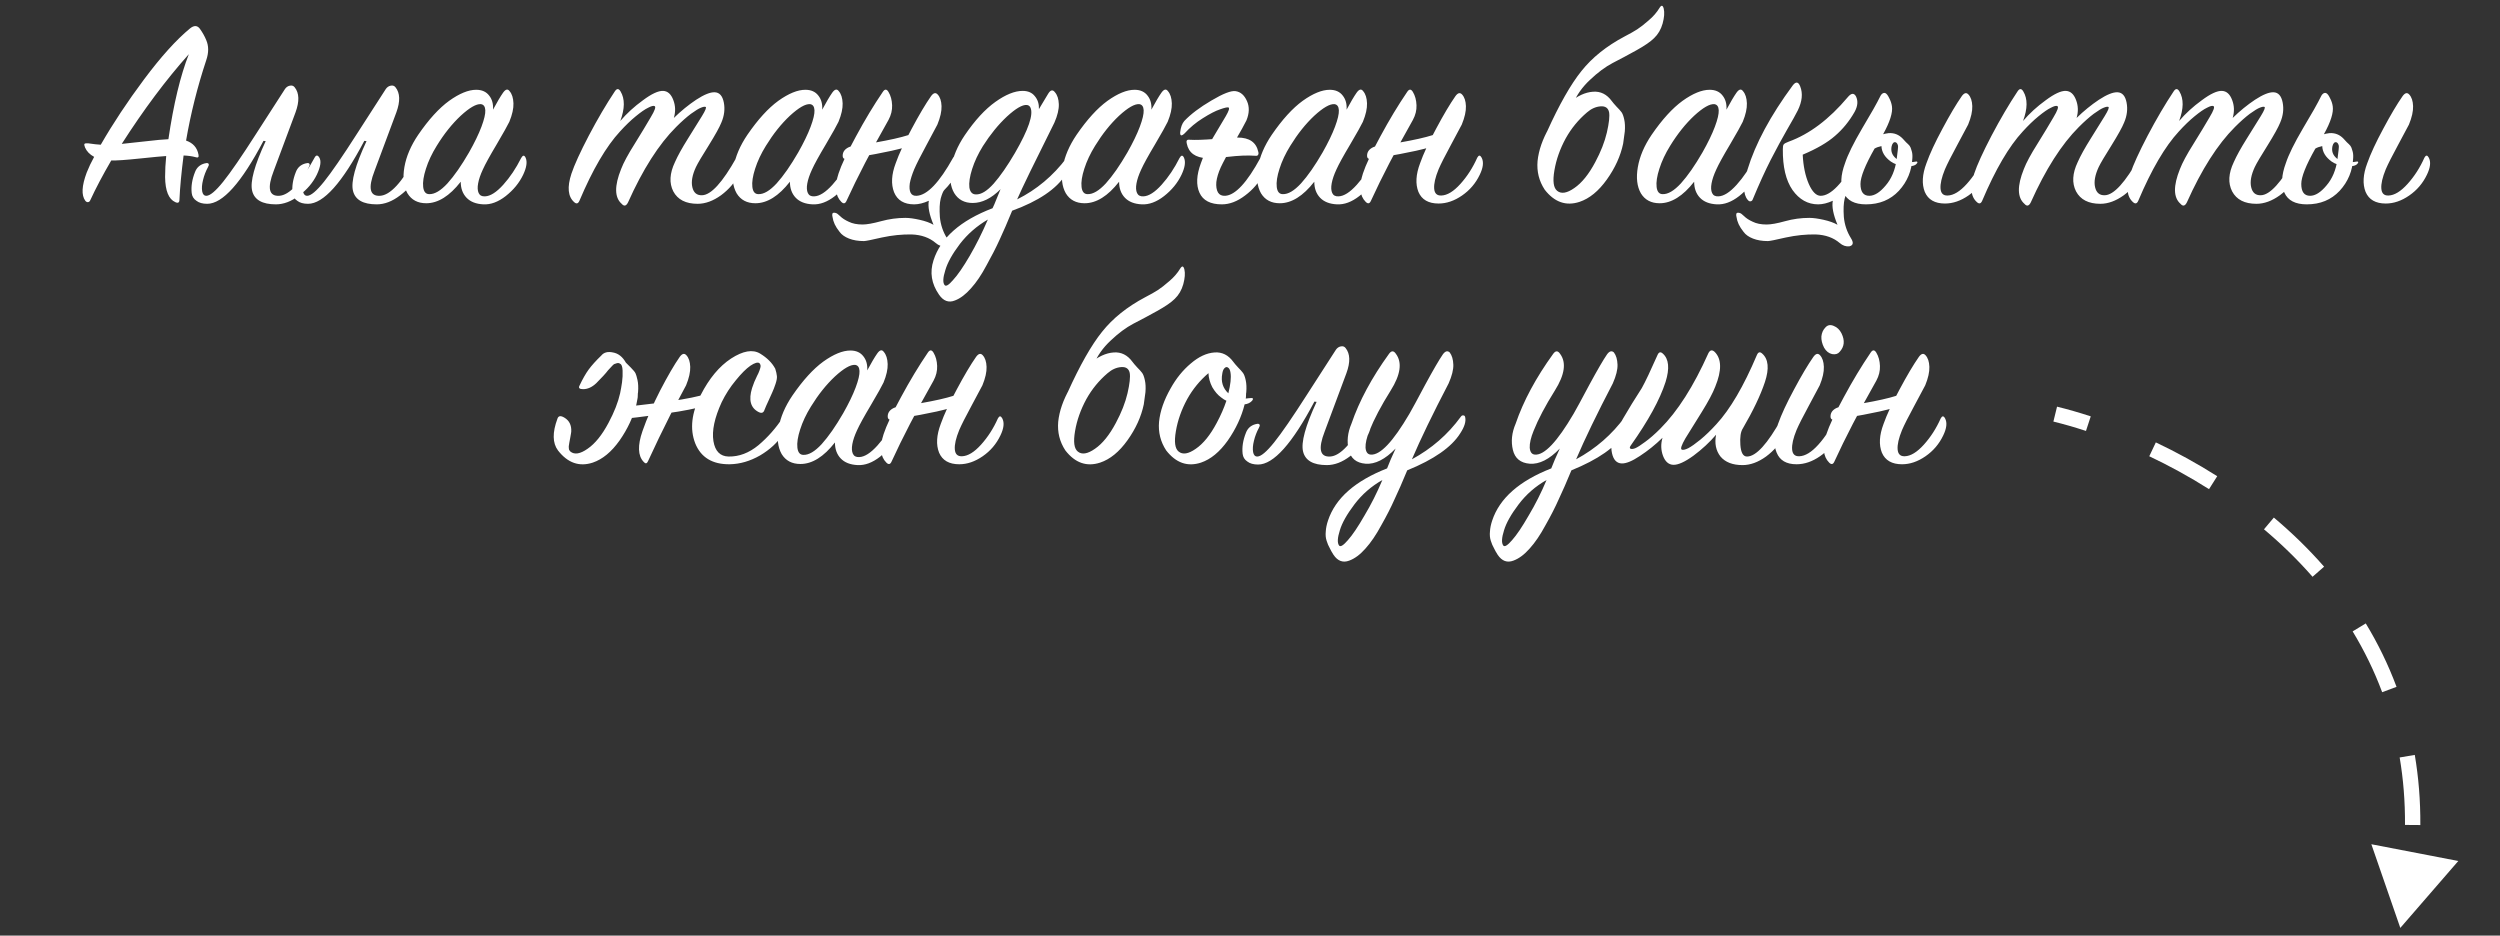 <?xml version="1.0" encoding="UTF-8"?> <svg xmlns="http://www.w3.org/2000/svg" width="163" height="61" viewBox="0 0 163 61" fill="none"><rect x="0" y="0" width="163" height="61" fill="#333333" stroke="none"/> <path d="M10.836 10.174C10.596 10.186 10.02 10.24 9.108 10.336C8.196 10.432 7.578 10.474 7.254 10.462C6.702 11.41 6.246 12.274 5.886 13.054C5.85 13.138 5.796 13.18 5.724 13.18C5.664 13.18 5.61 13.15 5.562 13.09C5.298 12.73 5.328 12.118 5.652 11.254C5.784 10.918 5.946 10.576 6.138 10.228C5.85 10.072 5.652 9.868 5.544 9.616C5.496 9.496 5.484 9.418 5.508 9.382C5.544 9.346 5.628 9.334 5.76 9.346C6.084 9.394 6.354 9.424 6.57 9.436C7.362 8.056 8.304 6.634 9.396 5.17C10.5 3.694 11.496 2.59 12.384 1.858C12.648 1.642 12.864 1.648 13.032 1.876C13.212 2.128 13.35 2.374 13.446 2.614C13.614 2.998 13.614 3.436 13.446 3.928C12.87 5.668 12.432 7.414 12.132 9.166C12.588 9.322 12.858 9.628 12.942 10.084C12.978 10.252 12.912 10.306 12.744 10.246C12.528 10.186 12.27 10.15 11.97 10.138C11.826 11.254 11.736 12.214 11.7 13.018C11.7 13.21 11.61 13.264 11.43 13.18C10.998 12.988 10.776 12.442 10.764 11.542C10.764 11.11 10.788 10.654 10.836 10.174ZM7.938 9.382C8.214 9.358 8.712 9.304 9.432 9.22C10.152 9.136 10.668 9.088 10.98 9.076C11.316 6.784 11.76 4.936 12.312 3.532C10.824 5.2 9.366 7.15 7.938 9.382ZM18.205 12.766C18.865 12.73 19.633 11.902 20.509 10.282C20.605 10.102 20.707 10.096 20.815 10.264C20.959 10.492 20.905 10.87 20.653 11.398C20.401 11.914 20.017 12.364 19.501 12.748C18.997 13.132 18.493 13.324 17.989 13.324C17.101 13.324 16.585 13.03 16.441 12.442C16.297 11.854 16.591 10.774 17.323 9.202L17.179 9.184C15.739 11.92 14.515 13.288 13.507 13.288C13.207 13.288 12.973 13.222 12.805 13.09C12.625 12.97 12.523 12.802 12.499 12.586C12.475 12.37 12.481 12.148 12.517 11.92C12.553 11.692 12.619 11.458 12.715 11.218C12.823 10.93 13.027 10.744 13.327 10.66C13.531 10.6 13.627 10.636 13.615 10.768C13.603 10.804 13.585 10.846 13.561 10.894C13.417 11.158 13.309 11.44 13.237 11.74C13.165 12.028 13.147 12.274 13.183 12.478C13.219 12.67 13.309 12.766 13.453 12.766C13.693 12.766 14.059 12.46 14.551 11.848C15.043 11.236 15.757 10.198 16.693 8.734L18.583 5.8C18.667 5.68 18.775 5.608 18.907 5.584C19.039 5.56 19.141 5.596 19.213 5.692C19.513 6.064 19.531 6.61 19.267 7.33L17.845 11.146C17.413 12.262 17.533 12.802 18.205 12.766ZM24.779 12.766C25.439 12.73 26.207 11.902 27.083 10.282C27.179 10.102 27.281 10.096 27.389 10.264C27.533 10.492 27.479 10.87 27.227 11.398C26.975 11.914 26.591 12.364 26.075 12.748C25.571 13.132 25.067 13.324 24.563 13.324C23.675 13.324 23.159 13.03 23.015 12.442C22.871 11.854 23.165 10.774 23.897 9.202L23.753 9.184C22.313 11.92 21.089 13.288 20.081 13.288C19.781 13.288 19.547 13.222 19.379 13.09C19.199 12.97 19.097 12.802 19.073 12.586C19.049 12.37 19.055 12.148 19.091 11.92C19.127 11.692 19.193 11.458 19.289 11.218C19.397 10.93 19.601 10.744 19.901 10.66C20.105 10.6 20.201 10.636 20.189 10.768C20.177 10.804 20.159 10.846 20.135 10.894C19.991 11.158 19.883 11.44 19.811 11.74C19.739 12.028 19.721 12.274 19.757 12.478C19.793 12.67 19.883 12.766 20.027 12.766C20.267 12.766 20.633 12.46 21.125 11.848C21.617 11.236 22.331 10.198 23.267 8.734L25.157 5.8C25.241 5.68 25.349 5.608 25.481 5.584C25.613 5.56 25.715 5.596 25.787 5.692C26.087 6.064 26.105 6.61 25.841 7.33L24.419 11.146C23.987 12.262 24.107 12.802 24.779 12.766ZM32.145 7.15C32.41 6.658 32.626 6.292 32.794 6.052C32.962 5.812 33.105 5.776 33.225 5.944C33.382 6.124 33.465 6.388 33.477 6.736C33.489 7.072 33.4 7.474 33.208 7.942C33.099 8.17 32.824 8.662 32.38 9.418C31.936 10.162 31.636 10.708 31.48 11.056C31.323 11.392 31.221 11.692 31.174 11.956C31.125 12.22 31.137 12.43 31.209 12.586C31.282 12.742 31.419 12.814 31.623 12.802C31.971 12.79 32.367 12.538 32.812 12.046C33.255 11.554 33.645 10.972 33.981 10.3C34.09 10.108 34.185 10.102 34.27 10.282C34.389 10.546 34.336 10.918 34.108 11.398C33.855 11.926 33.477 12.388 32.974 12.784C32.481 13.168 31.995 13.348 31.515 13.324C31.035 13.3 30.669 13.156 30.418 12.892C30.166 12.628 30.04 12.28 30.04 11.848C29.308 12.784 28.558 13.252 27.79 13.252C27.238 13.252 26.829 13.036 26.566 12.604C26.314 12.16 26.247 11.59 26.367 10.894C26.488 10.198 26.788 9.496 27.267 8.788C27.951 7.792 28.623 7.054 29.284 6.574C29.956 6.094 30.544 5.854 31.047 5.854C31.419 5.854 31.701 5.98 31.893 6.232C32.086 6.472 32.169 6.778 32.145 7.15ZM30.579 9.94C30.939 9.304 31.209 8.746 31.39 8.266C31.57 7.786 31.654 7.426 31.642 7.186C31.63 6.946 31.534 6.814 31.354 6.79C31.053 6.766 30.616 7.018 30.04 7.546C29.476 8.074 28.953 8.728 28.474 9.508C28.162 10.012 27.927 10.51 27.771 11.002C27.616 11.482 27.555 11.878 27.591 12.19C27.628 12.502 27.759 12.658 27.988 12.658C28.335 12.67 28.732 12.436 29.175 11.956C29.619 11.464 30.087 10.792 30.579 9.94ZM40.443 7.888C40.863 7.396 41.355 6.946 41.919 6.538C42.483 6.118 42.921 5.914 43.233 5.926C43.533 5.938 43.755 6.136 43.899 6.52C44.043 6.892 44.055 7.282 43.935 7.69C44.403 7.234 44.889 6.838 45.393 6.502C45.909 6.166 46.311 6.004 46.599 6.016C46.911 6.028 47.109 6.25 47.193 6.682C47.277 7.114 47.223 7.552 47.031 7.996C46.911 8.296 46.635 8.794 46.203 9.49C45.771 10.174 45.495 10.642 45.375 10.894C45.135 11.41 45.057 11.848 45.141 12.208C45.225 12.568 45.435 12.742 45.771 12.73C46.359 12.718 47.109 11.896 48.021 10.264C48.129 10.084 48.237 10.072 48.345 10.228C48.393 10.276 48.399 10.432 48.363 10.696C48.339 10.948 48.279 11.17 48.183 11.362C47.919 11.89 47.529 12.346 47.013 12.73C46.497 13.102 45.987 13.288 45.483 13.288C44.715 13.288 44.187 13.018 43.899 12.478C43.623 11.938 43.659 11.302 44.007 10.57C44.187 10.162 44.469 9.652 44.853 9.04C45.237 8.428 45.543 7.936 45.771 7.564C45.999 7.192 46.077 6.994 46.005 6.97C45.945 6.946 45.843 6.964 45.699 7.024C45.567 7.072 45.351 7.204 45.051 7.42C44.763 7.636 44.439 7.924 44.079 8.284C42.951 9.412 41.907 11.05 40.947 13.198C40.827 13.438 40.689 13.468 40.533 13.288C40.065 12.88 40.053 12.124 40.497 11.02C40.653 10.612 40.947 10.066 41.379 9.382C41.811 8.686 42.159 8.11 42.423 7.654C42.699 7.198 42.783 6.952 42.675 6.916C42.603 6.88 42.465 6.916 42.261 7.024C42.057 7.12 41.787 7.306 41.451 7.582C41.127 7.846 40.785 8.176 40.425 8.572C39.525 9.544 38.643 11.05 37.779 13.09C37.695 13.282 37.581 13.312 37.437 13.18C37.029 12.82 36.969 12.202 37.257 11.326C37.449 10.75 37.827 9.922 38.391 8.842C38.967 7.75 39.531 6.79 40.083 5.962C40.215 5.758 40.341 5.758 40.461 5.962C40.749 6.442 40.743 7.084 40.443 7.888ZM53.608 7.15C53.872 6.658 54.088 6.292 54.256 6.052C54.424 5.812 54.568 5.776 54.688 5.944C54.844 6.124 54.928 6.388 54.94 6.736C54.952 7.072 54.862 7.474 54.67 7.942C54.562 8.17 54.286 8.662 53.842 9.418C53.398 10.162 53.098 10.708 52.942 11.056C52.786 11.392 52.684 11.692 52.636 11.956C52.588 12.22 52.6 12.43 52.672 12.586C52.744 12.742 52.882 12.814 53.086 12.802C53.434 12.79 53.83 12.538 54.274 12.046C54.718 11.554 55.108 10.972 55.444 10.3C55.552 10.108 55.648 10.102 55.732 10.282C55.852 10.546 55.798 10.918 55.57 11.398C55.318 11.926 54.94 12.388 54.436 12.784C53.944 13.168 53.458 13.348 52.978 13.324C52.498 13.3 52.132 13.156 51.88 12.892C51.628 12.628 51.502 12.28 51.502 11.848C50.77 12.784 50.02 13.252 49.252 13.252C48.7 13.252 48.292 13.036 48.028 12.604C47.776 12.16 47.71 11.59 47.83 10.894C47.95 10.198 48.25 9.496 48.73 8.788C49.414 7.792 50.086 7.054 50.746 6.574C51.418 6.094 52.006 5.854 52.51 5.854C52.882 5.854 53.164 5.98 53.356 6.232C53.548 6.472 53.632 6.778 53.608 7.15ZM52.042 9.94C52.402 9.304 52.672 8.746 52.852 8.266C53.032 7.786 53.116 7.426 53.104 7.186C53.092 6.946 52.996 6.814 52.816 6.79C52.516 6.766 52.078 7.018 51.502 7.546C50.938 8.074 50.416 8.728 49.936 9.508C49.624 10.012 49.39 10.51 49.234 11.002C49.078 11.482 49.018 11.878 49.054 12.19C49.09 12.502 49.222 12.658 49.45 12.658C49.798 12.67 50.194 12.436 50.638 11.956C51.082 11.464 51.55 10.792 52.042 9.94ZM57.932 7.816C56.804 9.808 55.892 11.566 55.196 13.09C55.112 13.282 54.998 13.306 54.854 13.162C54.458 12.766 54.398 12.148 54.674 11.308C54.854 10.756 55.232 9.952 55.808 8.896C56.384 7.828 56.966 6.862 57.554 5.998C57.686 5.794 57.812 5.794 57.932 5.998C58.076 6.238 58.154 6.526 58.166 6.862C58.178 7.186 58.1 7.504 57.932 7.816ZM59.804 8.572L59.66 9.382C59.384 9.514 58.874 9.664 58.13 9.832C57.398 9.988 56.738 10.114 56.15 10.21L55.25 10.354C55.034 10.402 54.932 10.324 54.944 10.12C54.956 9.892 55.088 9.718 55.34 9.598C55.388 9.574 55.436 9.556 55.484 9.544C57.812 9.208 59.252 8.884 59.804 8.572ZM59.768 12.766C60.452 12.73 61.244 11.902 62.144 10.282C62.192 10.198 62.246 10.156 62.306 10.156C62.378 10.144 62.432 10.18 62.468 10.264C62.6 10.528 62.546 10.906 62.306 11.398C62.138 11.734 61.892 12.064 61.568 12.388C61.496 12.46 61.418 12.646 61.334 12.946C61.262 13.246 61.244 13.648 61.28 14.152C61.328 14.656 61.484 15.118 61.748 15.538C61.928 15.826 61.892 16 61.64 16.06C61.412 16.084 61.202 16.012 61.01 15.844C60.602 15.496 60.08 15.31 59.444 15.286C58.82 15.274 58.172 15.34 57.5 15.484C56.828 15.64 56.438 15.718 56.33 15.718C55.958 15.718 55.634 15.664 55.358 15.556C55.082 15.448 54.878 15.304 54.746 15.124C54.602 14.944 54.494 14.776 54.422 14.62C54.35 14.464 54.302 14.302 54.278 14.134C54.254 14.05 54.254 13.978 54.278 13.918C54.302 13.87 54.368 13.858 54.476 13.882C54.548 13.894 54.65 13.966 54.782 14.098C54.914 14.23 55.1 14.35 55.34 14.458C55.58 14.578 55.88 14.638 56.24 14.638C56.516 14.638 56.918 14.566 57.446 14.422C57.974 14.278 58.502 14.206 59.03 14.206C59.282 14.206 59.594 14.248 59.966 14.332C60.338 14.416 60.638 14.524 60.866 14.656C60.59 13.996 60.488 13.474 60.56 13.09C60.212 13.246 59.894 13.324 59.606 13.324C58.946 13.324 58.508 13.06 58.292 12.532C58.088 12.004 58.124 11.374 58.4 10.642C58.616 10.03 58.964 9.28 59.444 8.392C59.924 7.492 60.344 6.784 60.704 6.268C60.86 6.052 61.004 6.016 61.136 6.16C61.292 6.328 61.376 6.58 61.388 6.916C61.4 7.252 61.31 7.654 61.118 8.122C61.022 8.314 60.782 8.764 60.398 9.472C60.014 10.18 59.75 10.702 59.606 11.038C59.462 11.386 59.366 11.692 59.318 11.956C59.282 12.22 59.3 12.424 59.372 12.568C59.444 12.712 59.576 12.778 59.768 12.766ZM69.485 11.38C68.873 12.328 67.709 13.114 65.993 13.738C65.693 14.47 65.423 15.094 65.183 15.61C64.943 16.138 64.655 16.702 64.319 17.302C63.995 17.914 63.659 18.412 63.311 18.796C62.963 19.192 62.615 19.456 62.267 19.588C61.859 19.756 61.511 19.63 61.223 19.21C60.731 18.502 60.611 17.758 60.863 16.978C61.331 15.514 62.615 14.38 64.715 13.576C64.787 13.432 64.877 13.222 64.985 12.946C65.105 12.658 65.189 12.454 65.237 12.334C64.637 12.934 64.031 13.234 63.419 13.234C62.879 13.234 62.477 13.018 62.213 12.586C61.961 12.154 61.895 11.596 62.015 10.912C62.135 10.216 62.429 9.52 62.897 8.824C63.557 7.852 64.223 7.126 64.895 6.646C65.567 6.166 66.161 5.926 66.677 5.926C67.025 5.926 67.289 6.04 67.469 6.268C67.661 6.496 67.751 6.778 67.739 7.114L68.333 6.124C68.489 5.86 68.639 5.824 68.783 6.016C68.939 6.196 69.023 6.454 69.035 6.79C69.047 7.126 68.951 7.528 68.747 7.996C67.439 10.612 66.629 12.28 66.317 13C67.589 12.364 68.663 11.464 69.539 10.3C69.575 10.252 69.611 10.222 69.647 10.21C69.695 10.186 69.737 10.186 69.773 10.21C69.809 10.234 69.833 10.276 69.845 10.336C69.893 10.564 69.773 10.912 69.485 11.38ZM66.173 9.976C67.061 8.44 67.397 7.45 67.181 7.006C67.133 6.91 67.055 6.856 66.947 6.844C66.659 6.82 66.227 7.072 65.651 7.6C65.087 8.128 64.565 8.77 64.085 9.526C63.773 10.03 63.539 10.528 63.383 11.02C63.227 11.512 63.167 11.914 63.203 12.226C63.251 12.526 63.395 12.676 63.635 12.676C63.971 12.688 64.355 12.454 64.787 11.974C65.219 11.482 65.681 10.816 66.173 9.976ZM64.409 14.314C63.689 14.734 63.083 15.262 62.591 15.898C62.099 16.546 61.781 17.116 61.637 17.608C61.481 18.1 61.463 18.424 61.583 18.58C61.667 18.7 61.853 18.592 62.141 18.256C62.441 17.932 62.801 17.41 63.221 16.69C63.641 15.97 64.037 15.178 64.409 14.314ZM75.071 7.15C75.335 6.658 75.551 6.292 75.719 6.052C75.887 5.812 76.031 5.776 76.151 5.944C76.307 6.124 76.391 6.388 76.403 6.736C76.415 7.072 76.325 7.474 76.133 7.942C76.025 8.17 75.749 8.662 75.305 9.418C74.861 10.162 74.561 10.708 74.405 11.056C74.249 11.392 74.147 11.692 74.099 11.956C74.051 12.22 74.063 12.43 74.135 12.586C74.207 12.742 74.345 12.814 74.549 12.802C74.897 12.79 75.293 12.538 75.737 12.046C76.181 11.554 76.571 10.972 76.907 10.3C77.015 10.108 77.111 10.102 77.195 10.282C77.315 10.546 77.261 10.918 77.033 11.398C76.781 11.926 76.403 12.388 75.899 12.784C75.407 13.168 74.921 13.348 74.441 13.324C73.961 13.3 73.595 13.156 73.343 12.892C73.091 12.628 72.965 12.28 72.965 11.848C72.233 12.784 71.483 13.252 70.715 13.252C70.163 13.252 69.755 13.036 69.491 12.604C69.239 12.16 69.173 11.59 69.293 10.894C69.413 10.198 69.713 9.496 70.193 8.788C70.877 7.792 71.549 7.054 72.209 6.574C72.881 6.094 73.469 5.854 73.973 5.854C74.345 5.854 74.627 5.98 74.819 6.232C75.011 6.472 75.095 6.778 75.071 7.15ZM73.505 9.94C73.865 9.304 74.135 8.746 74.315 8.266C74.495 7.786 74.579 7.426 74.567 7.186C74.555 6.946 74.459 6.814 74.279 6.79C73.979 6.766 73.541 7.018 72.965 7.546C72.401 8.074 71.879 8.728 71.399 9.508C71.087 10.012 70.853 10.51 70.697 11.002C70.541 11.482 70.481 11.878 70.517 12.19C70.553 12.502 70.685 12.658 70.913 12.658C71.261 12.67 71.657 12.436 72.101 11.956C72.545 11.464 73.013 10.792 73.505 9.94ZM78.693 10.318C77.937 10.282 77.499 9.964 77.379 9.364C77.355 9.28 77.355 9.214 77.379 9.166C77.403 9.118 77.463 9.1 77.559 9.112C77.919 9.136 78.477 9.118 79.233 9.058C80.001 8.998 80.487 8.968 80.691 8.968C81.459 8.968 81.909 9.28 82.041 9.904C82.065 9.988 82.059 10.054 82.023 10.102C81.999 10.15 81.939 10.168 81.843 10.156C81.351 10.12 80.751 10.144 80.043 10.228C79.347 10.3 78.897 10.33 78.693 10.318ZM77.217 7.888C77.637 7.444 78.225 7 78.981 6.556C79.749 6.1 80.277 5.896 80.565 5.944C80.889 5.992 81.135 6.208 81.303 6.592C81.471 6.964 81.459 7.384 81.267 7.852C81.159 8.08 80.889 8.566 80.457 9.31C80.037 10.042 79.749 10.576 79.593 10.912C79.437 11.26 79.341 11.578 79.305 11.866C79.281 12.154 79.317 12.382 79.413 12.55C79.509 12.706 79.665 12.778 79.881 12.766C80.541 12.73 81.309 11.902 82.185 10.282C82.281 10.102 82.383 10.096 82.491 10.264C82.635 10.492 82.581 10.87 82.329 11.398C82.077 11.914 81.693 12.364 81.177 12.748C80.673 13.132 80.169 13.324 79.665 13.324C78.921 13.324 78.435 13.072 78.207 12.568C77.979 12.064 78.009 11.422 78.297 10.642C78.465 10.15 78.723 9.604 79.071 9.004C79.431 8.392 79.713 7.918 79.917 7.582C80.121 7.234 80.181 7.042 80.097 7.006C80.025 6.982 79.839 7.024 79.539 7.132C79.251 7.228 78.879 7.42 78.423 7.708C77.979 7.984 77.583 8.314 77.235 8.698C77.031 8.89 76.935 8.866 76.947 8.626C76.983 8.302 77.073 8.056 77.217 7.888ZM87.798 7.15C88.062 6.658 88.278 6.292 88.446 6.052C88.614 5.812 88.758 5.776 88.878 5.944C89.034 6.124 89.118 6.388 89.13 6.736C89.142 7.072 89.052 7.474 88.86 7.942C88.752 8.17 88.476 8.662 88.032 9.418C87.588 10.162 87.288 10.708 87.132 11.056C86.976 11.392 86.874 11.692 86.826 11.956C86.778 12.22 86.79 12.43 86.862 12.586C86.934 12.742 87.072 12.814 87.276 12.802C87.624 12.79 88.02 12.538 88.464 12.046C88.908 11.554 89.298 10.972 89.634 10.3C89.742 10.108 89.838 10.102 89.922 10.282C90.042 10.546 89.988 10.918 89.76 11.398C89.508 11.926 89.13 12.388 88.626 12.784C88.134 13.168 87.648 13.348 87.168 13.324C86.688 13.3 86.322 13.156 86.07 12.892C85.818 12.628 85.692 12.28 85.692 11.848C84.96 12.784 84.21 13.252 83.442 13.252C82.89 13.252 82.482 13.036 82.218 12.604C81.966 12.16 81.9 11.59 82.02 10.894C82.14 10.198 82.44 9.496 82.92 8.788C83.604 7.792 84.276 7.054 84.936 6.574C85.608 6.094 86.196 5.854 86.7 5.854C87.072 5.854 87.354 5.98 87.546 6.232C87.738 6.472 87.822 6.778 87.798 7.15ZM86.232 9.94C86.592 9.304 86.862 8.746 87.042 8.266C87.222 7.786 87.306 7.426 87.294 7.186C87.282 6.946 87.186 6.814 87.006 6.79C86.706 6.766 86.268 7.018 85.692 7.546C85.128 8.074 84.606 8.728 84.126 9.508C83.814 10.012 83.58 10.51 83.424 11.002C83.268 11.482 83.208 11.878 83.244 12.19C83.28 12.502 83.412 12.658 83.64 12.658C83.988 12.67 84.384 12.436 84.828 11.956C85.272 11.464 85.74 10.792 86.232 9.94ZM92.122 7.816C90.994 9.808 90.082 11.566 89.386 13.09C89.302 13.282 89.188 13.306 89.044 13.162C88.648 12.766 88.588 12.148 88.864 11.308C89.044 10.756 89.422 9.952 89.998 8.896C90.574 7.828 91.156 6.862 91.744 5.998C91.876 5.794 92.002 5.794 92.122 5.998C92.266 6.238 92.344 6.526 92.356 6.862C92.368 7.186 92.29 7.504 92.122 7.816ZM93.994 8.572L93.85 9.382C93.574 9.514 93.064 9.664 92.32 9.832C91.588 9.988 90.928 10.114 90.34 10.21L89.44 10.354C89.224 10.402 89.122 10.324 89.134 10.12C89.146 9.892 89.278 9.718 89.53 9.598C89.578 9.574 89.626 9.556 89.674 9.544C92.002 9.208 93.442 8.884 93.994 8.572ZM93.796 13.27C93.136 13.27 92.698 13.018 92.482 12.514C92.278 11.998 92.314 11.374 92.59 10.642C92.806 10.03 93.154 9.28 93.634 8.392C94.114 7.492 94.534 6.784 94.894 6.268C95.05 6.052 95.194 6.016 95.326 6.16C95.482 6.328 95.566 6.58 95.578 6.916C95.59 7.252 95.5 7.654 95.308 8.122C95.212 8.314 94.972 8.764 94.588 9.472C94.204 10.18 93.94 10.702 93.796 11.038C93.58 11.566 93.484 11.986 93.508 12.298C93.532 12.61 93.688 12.76 93.976 12.748C94.36 12.736 94.774 12.484 95.218 11.992C95.662 11.5 96.028 10.93 96.316 10.282C96.412 10.102 96.508 10.102 96.604 10.282C96.748 10.558 96.706 10.93 96.478 11.398C96.214 11.95 95.83 12.4 95.326 12.748C94.822 13.096 94.312 13.27 93.796 13.27ZM105.829 9.364C105.661 10.168 105.307 10.948 104.767 11.704C104.227 12.46 103.633 12.946 102.985 13.162C102.109 13.45 101.353 13.186 100.717 12.37C100.345 11.806 100.189 11.182 100.249 10.498C100.321 9.802 100.573 9.076 101.005 8.32C101.365 7.672 101.803 7.132 102.319 6.7C102.835 6.256 103.351 6.016 103.867 5.98C104.359 5.944 104.767 6.148 105.091 6.592C105.151 6.676 105.253 6.796 105.397 6.952C105.541 7.096 105.649 7.216 105.721 7.312C105.793 7.408 105.853 7.57 105.901 7.798C105.949 8.014 105.961 8.272 105.937 8.572C105.877 9.028 105.841 9.292 105.829 9.364ZM104.767 8.644C104.911 8.02 104.959 7.576 104.911 7.312C104.851 7.036 104.665 6.91 104.353 6.934C104.041 6.958 103.747 7.09 103.471 7.33C102.907 7.81 102.445 8.374 102.085 9.022C101.713 9.706 101.467 10.402 101.347 11.11C101.227 11.806 101.287 12.25 101.527 12.442C101.791 12.658 102.163 12.598 102.643 12.262C103.135 11.926 103.591 11.362 104.011 10.57C104.371 9.898 104.623 9.256 104.767 8.644ZM102.553 6.79C102.469 6.982 101.983 7.516 101.095 8.392C100.927 8.548 100.849 8.614 100.861 8.59C101.665 6.814 102.415 5.494 103.111 4.63C103.807 3.754 104.743 3.004 105.919 2.38C106.267 2.2 106.543 2.044 106.747 1.912C106.951 1.78 107.197 1.588 107.485 1.336C107.785 1.084 108.025 0.808 108.205 0.508C108.325 0.316 108.415 0.334 108.475 0.562C108.535 0.814 108.511 1.138 108.403 1.534C108.295 1.918 108.109 2.236 107.845 2.488C107.617 2.716 107.233 2.98 106.693 3.28C106.153 3.58 105.637 3.856 105.145 4.108C104.665 4.36 104.173 4.726 103.669 5.206C103.165 5.674 102.793 6.202 102.553 6.79ZM112.565 7.15C112.829 6.658 113.045 6.292 113.213 6.052C113.381 5.812 113.525 5.776 113.645 5.944C113.801 6.124 113.885 6.388 113.897 6.736C113.909 7.072 113.819 7.474 113.627 7.942C113.519 8.17 113.243 8.662 112.799 9.418C112.355 10.162 112.055 10.708 111.899 11.056C111.743 11.392 111.641 11.692 111.593 11.956C111.545 12.22 111.557 12.43 111.629 12.586C111.701 12.742 111.839 12.814 112.043 12.802C112.391 12.79 112.787 12.538 113.231 12.046C113.675 11.554 114.065 10.972 114.401 10.3C114.509 10.108 114.605 10.102 114.689 10.282C114.809 10.546 114.755 10.918 114.527 11.398C114.275 11.926 113.897 12.388 113.393 12.784C112.901 13.168 112.415 13.348 111.935 13.324C111.455 13.3 111.089 13.156 110.837 12.892C110.585 12.628 110.459 12.28 110.459 11.848C109.727 12.784 108.977 13.252 108.209 13.252C107.657 13.252 107.249 13.036 106.985 12.604C106.733 12.16 106.667 11.59 106.787 10.894C106.907 10.198 107.207 9.496 107.687 8.788C108.371 7.792 109.043 7.054 109.703 6.574C110.375 6.094 110.963 5.854 111.467 5.854C111.839 5.854 112.121 5.98 112.313 6.232C112.505 6.472 112.589 6.778 112.565 7.15ZM110.999 9.94C111.359 9.304 111.629 8.746 111.809 8.266C111.989 7.786 112.073 7.426 112.061 7.186C112.049 6.946 111.953 6.814 111.773 6.79C111.473 6.766 111.035 7.018 110.459 7.546C109.895 8.074 109.373 8.728 108.893 9.508C108.581 10.012 108.347 10.51 108.191 11.002C108.035 11.482 107.975 11.878 108.011 12.19C108.047 12.502 108.179 12.658 108.407 12.658C108.755 12.67 109.151 12.436 109.595 11.956C110.039 11.464 110.507 10.792 110.999 9.94ZM118.707 12.766C119.367 12.766 120.159 11.938 121.083 10.282C121.131 10.198 121.185 10.156 121.245 10.156C121.317 10.144 121.371 10.18 121.407 10.264C121.539 10.528 121.485 10.906 121.245 11.398C121.077 11.734 120.831 12.064 120.507 12.388C120.435 12.46 120.357 12.646 120.273 12.946C120.201 13.246 120.183 13.648 120.219 14.152C120.267 14.656 120.423 15.118 120.687 15.538C120.867 15.826 120.831 16 120.579 16.06C120.351 16.084 120.141 16.012 119.949 15.844C119.541 15.496 119.019 15.31 118.383 15.286C117.759 15.274 117.111 15.34 116.439 15.484C115.767 15.64 115.377 15.718 115.269 15.718C114.897 15.718 114.573 15.664 114.297 15.556C114.021 15.448 113.817 15.304 113.685 15.124C113.541 14.944 113.433 14.776 113.361 14.62C113.289 14.464 113.241 14.302 113.217 14.134C113.193 14.05 113.193 13.978 113.217 13.918C113.241 13.87 113.307 13.858 113.415 13.882C113.487 13.894 113.589 13.966 113.721 14.098C113.853 14.23 114.039 14.35 114.279 14.458C114.519 14.578 114.819 14.638 115.179 14.638C115.467 14.638 115.869 14.566 116.385 14.422C116.901 14.278 117.429 14.206 117.969 14.206C118.221 14.206 118.533 14.248 118.905 14.332C119.277 14.416 119.577 14.524 119.805 14.656C119.529 13.996 119.427 13.474 119.499 13.09C119.151 13.246 118.833 13.324 118.545 13.324C117.873 13.324 117.315 13.012 116.871 12.388C116.439 11.764 116.229 10.876 116.241 9.724C116.241 9.568 116.259 9.466 116.295 9.418C116.343 9.358 116.451 9.298 116.619 9.238C117.975 8.746 119.259 7.78 120.471 6.34C120.699 6.064 120.879 6.046 121.011 6.286C121.155 6.586 121.125 6.922 120.921 7.294C120.573 7.906 120.147 8.428 119.643 8.86C119.151 9.292 118.449 9.7 117.537 10.084C117.573 10.828 117.705 11.464 117.933 11.992C118.161 12.508 118.419 12.766 118.707 12.766ZM117.375 5.638C117.555 6.094 117.501 6.616 117.213 7.204C117.081 7.468 116.847 7.888 116.511 8.464C116.187 9.028 115.833 9.682 115.449 10.426C115.077 11.158 114.687 12.016 114.279 13C114.255 13.072 114.207 13.114 114.135 13.126C114.075 13.138 114.015 13.108 113.955 13.036C113.643 12.676 113.637 12.016 113.937 11.056C114.453 9.364 115.437 7.534 116.889 5.566C117.093 5.302 117.255 5.326 117.375 5.638ZM126.811 13.27C126.151 13.27 125.713 13.018 125.497 12.514C125.293 11.998 125.329 11.374 125.605 10.642C125.821 10.03 126.169 9.28 126.649 8.392C127.129 7.492 127.549 6.784 127.909 6.268C128.065 6.052 128.209 6.016 128.341 6.16C128.497 6.328 128.581 6.58 128.593 6.916C128.605 7.252 128.515 7.654 128.323 8.122C128.227 8.314 127.987 8.764 127.603 9.472C127.219 10.18 126.955 10.702 126.811 11.038C126.595 11.566 126.499 11.986 126.523 12.298C126.547 12.61 126.703 12.76 126.991 12.748C127.375 12.736 127.789 12.484 128.233 11.992C128.677 11.5 129.043 10.93 129.331 10.282C129.427 10.102 129.523 10.102 129.619 10.282C129.763 10.558 129.721 10.93 129.493 11.398C129.229 11.95 128.845 12.4 128.341 12.748C127.837 13.096 127.327 13.27 126.811 13.27ZM124.687 10.3C124.651 11.128 124.357 11.842 123.805 12.442C123.253 13.03 122.539 13.324 121.663 13.324C120.919 13.324 120.433 13.072 120.205 12.568C119.977 12.064 120.007 11.422 120.295 10.642C120.475 10.09 120.847 9.334 121.411 8.374C121.987 7.414 122.383 6.712 122.599 6.268C122.623 6.208 122.665 6.154 122.725 6.106C122.797 6.058 122.863 6.046 122.923 6.07C123.007 6.106 123.091 6.214 123.175 6.394C123.271 6.574 123.331 6.754 123.355 6.934C123.415 7.342 123.223 7.948 122.779 8.752C122.851 8.728 122.971 8.704 123.139 8.68C123.499 8.656 123.805 8.776 124.057 9.04C124.105 9.088 124.177 9.166 124.273 9.274C124.381 9.37 124.459 9.448 124.507 9.508C124.555 9.568 124.597 9.67 124.633 9.814C124.681 9.946 124.699 10.108 124.687 10.3ZM123.625 10.336C123.721 10.432 123.895 10.504 124.147 10.552C124.411 10.588 124.669 10.582 124.921 10.534C124.969 10.522 124.999 10.534 125.011 10.57C125.023 10.606 125.011 10.636 124.975 10.66C124.879 10.804 124.633 10.864 124.237 10.84C123.841 10.804 123.523 10.702 123.283 10.534C122.887 10.246 122.683 9.91 122.671 9.526C122.491 9.562 122.341 9.616 122.221 9.688C121.609 10.768 121.303 11.536 121.303 11.992C121.303 12.508 121.495 12.766 121.879 12.766C122.215 12.766 122.569 12.544 122.941 12.1C123.325 11.656 123.565 11.086 123.661 10.39C123.733 9.862 123.763 9.568 123.751 9.508C123.727 9.4 123.685 9.328 123.625 9.292C123.565 9.256 123.505 9.262 123.445 9.31C123.397 9.358 123.361 9.43 123.337 9.526C123.265 9.85 123.361 10.12 123.625 10.336ZM131.902 7.888C132.322 7.396 132.814 6.946 133.378 6.538C133.942 6.118 134.38 5.914 134.692 5.926C134.992 5.938 135.214 6.136 135.358 6.52C135.502 6.892 135.514 7.282 135.394 7.69C135.862 7.234 136.348 6.838 136.852 6.502C137.368 6.166 137.77 6.004 138.058 6.016C138.37 6.028 138.568 6.25 138.652 6.682C138.736 7.114 138.682 7.552 138.49 7.996C138.37 8.296 138.094 8.794 137.662 9.49C137.23 10.174 136.954 10.642 136.834 10.894C136.594 11.41 136.516 11.848 136.6 12.208C136.684 12.568 136.894 12.742 137.23 12.73C137.818 12.718 138.568 11.896 139.48 10.264C139.588 10.084 139.696 10.072 139.804 10.228C139.852 10.276 139.858 10.432 139.822 10.696C139.798 10.948 139.738 11.17 139.642 11.362C139.378 11.89 138.988 12.346 138.472 12.73C137.956 13.102 137.446 13.288 136.942 13.288C136.174 13.288 135.646 13.018 135.358 12.478C135.082 11.938 135.118 11.302 135.466 10.57C135.646 10.162 135.928 9.652 136.312 9.04C136.696 8.428 137.002 7.936 137.23 7.564C137.458 7.192 137.536 6.994 137.464 6.97C137.404 6.946 137.302 6.964 137.158 7.024C137.026 7.072 136.81 7.204 136.51 7.42C136.222 7.636 135.898 7.924 135.538 8.284C134.41 9.412 133.366 11.05 132.406 13.198C132.286 13.438 132.148 13.468 131.992 13.288C131.524 12.88 131.512 12.124 131.956 11.02C132.112 10.612 132.406 10.066 132.838 9.382C133.27 8.686 133.618 8.11 133.882 7.654C134.158 7.198 134.242 6.952 134.134 6.916C134.062 6.88 133.924 6.916 133.72 7.024C133.516 7.12 133.246 7.306 132.91 7.582C132.586 7.846 132.244 8.176 131.884 8.572C130.984 9.544 130.102 11.05 129.238 13.09C129.154 13.282 129.04 13.312 128.896 13.18C128.488 12.82 128.428 12.202 128.716 11.326C128.908 10.75 129.286 9.922 129.85 8.842C130.426 7.75 130.99 6.79 131.542 5.962C131.674 5.758 131.8 5.758 131.92 5.962C132.208 6.442 132.202 7.084 131.902 7.888ZM142.079 7.888C142.499 7.396 142.991 6.946 143.555 6.538C144.119 6.118 144.557 5.914 144.869 5.926C145.169 5.938 145.391 6.136 145.535 6.52C145.679 6.892 145.691 7.282 145.571 7.69C146.039 7.234 146.525 6.838 147.029 6.502C147.545 6.166 147.947 6.004 148.235 6.016C148.547 6.028 148.745 6.25 148.829 6.682C148.913 7.114 148.859 7.552 148.667 7.996C148.547 8.296 148.271 8.794 147.839 9.49C147.407 10.174 147.131 10.642 147.011 10.894C146.771 11.41 146.693 11.848 146.777 12.208C146.861 12.568 147.071 12.742 147.407 12.73C147.995 12.718 148.745 11.896 149.657 10.264C149.765 10.084 149.873 10.072 149.981 10.228C150.029 10.276 150.035 10.432 149.999 10.696C149.975 10.948 149.915 11.17 149.819 11.362C149.555 11.89 149.165 12.346 148.649 12.73C148.133 13.102 147.623 13.288 147.119 13.288C146.351 13.288 145.823 13.018 145.535 12.478C145.259 11.938 145.295 11.302 145.643 10.57C145.823 10.162 146.105 9.652 146.489 9.04C146.873 8.428 147.179 7.936 147.407 7.564C147.635 7.192 147.713 6.994 147.641 6.97C147.581 6.946 147.479 6.964 147.335 7.024C147.203 7.072 146.987 7.204 146.687 7.42C146.399 7.636 146.075 7.924 145.715 8.284C144.587 9.412 143.543 11.05 142.583 13.198C142.463 13.438 142.325 13.468 142.169 13.288C141.701 12.88 141.689 12.124 142.133 11.02C142.289 10.612 142.583 10.066 143.015 9.382C143.447 8.686 143.795 8.11 144.059 7.654C144.335 7.198 144.419 6.952 144.311 6.916C144.239 6.88 144.101 6.916 143.897 7.024C143.693 7.12 143.423 7.306 143.087 7.582C142.763 7.846 142.421 8.176 142.061 8.572C141.161 9.544 140.279 11.05 139.415 13.09C139.331 13.282 139.217 13.312 139.073 13.18C138.665 12.82 138.605 12.202 138.893 11.326C139.085 10.75 139.463 9.922 140.027 8.842C140.603 7.75 141.167 6.79 141.719 5.962C141.851 5.758 141.977 5.758 142.097 5.962C142.385 6.442 142.379 7.084 142.079 7.888ZM155.551 13.27C154.891 13.27 154.453 13.018 154.237 12.514C154.033 11.998 154.069 11.374 154.345 10.642C154.561 10.03 154.909 9.28 155.389 8.392C155.869 7.492 156.289 6.784 156.649 6.268C156.805 6.052 156.949 6.016 157.081 6.16C157.237 6.328 157.321 6.58 157.333 6.916C157.345 7.252 157.255 7.654 157.063 8.122C156.967 8.314 156.727 8.764 156.343 9.472C155.959 10.18 155.695 10.702 155.551 11.038C155.335 11.566 155.239 11.986 155.263 12.298C155.287 12.61 155.443 12.76 155.731 12.748C156.115 12.736 156.529 12.484 156.973 11.992C157.417 11.5 157.783 10.93 158.071 10.282C158.167 10.102 158.263 10.102 158.359 10.282C158.503 10.558 158.461 10.93 158.233 11.398C157.969 11.95 157.585 12.4 157.081 12.748C156.577 13.096 156.067 13.27 155.551 13.27ZM153.427 10.3C153.391 11.128 153.097 11.842 152.545 12.442C151.993 13.03 151.279 13.324 150.403 13.324C149.659 13.324 149.173 13.072 148.945 12.568C148.717 12.064 148.747 11.422 149.035 10.642C149.215 10.09 149.587 9.334 150.151 8.374C150.727 7.414 151.123 6.712 151.339 6.268C151.363 6.208 151.405 6.154 151.465 6.106C151.537 6.058 151.603 6.046 151.663 6.07C151.747 6.106 151.831 6.214 151.915 6.394C152.011 6.574 152.071 6.754 152.095 6.934C152.155 7.342 151.963 7.948 151.519 8.752C151.591 8.728 151.711 8.704 151.879 8.68C152.239 8.656 152.545 8.776 152.797 9.04C152.845 9.088 152.917 9.166 153.013 9.274C153.121 9.37 153.199 9.448 153.247 9.508C153.295 9.568 153.337 9.67 153.373 9.814C153.421 9.946 153.439 10.108 153.427 10.3ZM152.365 10.336C152.461 10.432 152.635 10.504 152.887 10.552C153.151 10.588 153.409 10.582 153.661 10.534C153.709 10.522 153.739 10.534 153.751 10.57C153.763 10.606 153.751 10.636 153.715 10.66C153.619 10.804 153.373 10.864 152.977 10.84C152.581 10.804 152.263 10.702 152.023 10.534C151.627 10.246 151.423 9.91 151.411 9.526C151.231 9.562 151.081 9.616 150.961 9.688C150.349 10.768 150.043 11.536 150.043 11.992C150.043 12.508 150.235 12.766 150.619 12.766C150.955 12.766 151.309 12.544 151.681 12.1C152.065 11.656 152.305 11.086 152.401 10.39C152.473 9.862 152.503 9.568 152.491 9.508C152.467 9.4 152.425 9.328 152.365 9.292C152.305 9.256 152.245 9.262 152.185 9.31C152.137 9.358 152.101 9.43 152.077 9.526C152.005 9.85 152.101 10.12 152.365 10.336ZM49.557 23.052C50.013 23.328 50.343 23.658 50.547 24.042C50.607 24.234 50.643 24.396 50.655 24.528C50.667 24.648 50.637 24.816 50.565 25.032C50.493 25.248 50.421 25.434 50.349 25.59C50.289 25.734 50.205 25.92 50.097 26.148C49.989 26.376 49.905 26.568 49.845 26.724C49.785 26.916 49.659 26.964 49.467 26.868C48.939 26.604 48.795 26.082 49.035 25.302C49.071 25.194 49.119 25.062 49.179 24.906C49.251 24.75 49.311 24.618 49.359 24.51C49.419 24.402 49.473 24.282 49.521 24.15C49.569 24.018 49.593 23.922 49.593 23.862C49.593 23.802 49.569 23.742 49.521 23.682C49.413 23.598 49.215 23.652 48.927 23.844C48.651 24.036 48.333 24.354 47.973 24.798C47.613 25.23 47.307 25.704 47.055 26.22C46.587 27.24 46.407 28.086 46.515 28.758C46.623 29.418 46.953 29.754 47.505 29.766C48.189 29.778 48.837 29.532 49.449 29.028C50.061 28.512 50.595 27.906 51.051 27.21C51.099 27.138 51.153 27.102 51.213 27.102C51.285 27.102 51.339 27.144 51.375 27.228C51.459 27.468 51.351 27.828 51.051 28.308C50.703 28.848 50.205 29.31 49.557 29.694C48.909 30.066 48.249 30.258 47.577 30.27C46.449 30.282 45.699 29.826 45.327 28.902C44.967 27.966 45.087 26.916 45.687 25.752C46.239 24.672 46.899 23.88 47.667 23.376C48.447 22.872 49.077 22.764 49.557 23.052ZM46.281 25.572L46.137 26.382C45.861 26.514 45.231 26.664 44.247 26.832C43.275 26.988 42.375 27.114 41.547 27.21L40.287 27.354C40.071 27.402 39.969 27.324 39.981 27.12C39.993 26.892 40.125 26.718 40.377 26.598L40.521 26.544C43.809 26.208 45.729 25.884 46.281 25.572ZM44.733 25.122C44.685 25.218 44.349 25.848 43.725 27.012C43.197 28.056 42.705 29.076 42.249 30.072C42.177 30.24 42.081 30.252 41.961 30.108C41.589 29.712 41.565 29.046 41.889 28.11C42.177 27.282 42.561 26.4 43.041 25.464C43.533 24.516 43.959 23.784 44.319 23.268C44.475 23.052 44.619 23.016 44.751 23.16C44.907 23.328 44.991 23.58 45.003 23.916C45.015 24.252 44.925 24.654 44.733 25.122ZM40.431 23.718C40.371 23.67 40.299 23.658 40.215 23.682C40.143 23.706 40.089 23.724 40.053 23.736C40.017 23.748 39.957 23.802 39.873 23.898C39.789 23.982 39.711 24.066 39.639 24.15C39.579 24.234 39.477 24.354 39.333 24.51C39.189 24.666 39.039 24.822 38.883 24.978C38.607 25.242 38.319 25.374 38.019 25.374C37.779 25.374 37.701 25.296 37.785 25.14C37.989 24.708 38.187 24.36 38.379 24.096C38.583 23.82 38.859 23.514 39.207 23.178C39.375 22.974 39.627 22.908 39.963 22.98C40.311 23.04 40.593 23.262 40.809 23.646C40.857 23.694 40.965 23.802 41.133 23.97C41.301 24.138 41.403 24.264 41.439 24.348C41.475 24.42 41.517 24.564 41.565 24.78C41.613 24.996 41.625 25.26 41.601 25.572C41.589 25.62 41.583 25.692 41.583 25.788C41.583 25.872 41.577 25.938 41.565 25.986L41.493 26.364C41.289 27.18 40.923 27.966 40.395 28.722C39.867 29.466 39.285 29.946 38.649 30.162C37.773 30.45 37.017 30.186 36.381 29.37C36.021 28.89 36.009 28.2 36.345 27.3C36.405 27.108 36.555 27.084 36.795 27.228C37.119 27.42 37.269 27.726 37.245 28.146C37.245 28.182 37.239 28.224 37.227 28.272C37.215 28.344 37.197 28.446 37.173 28.578C37.149 28.698 37.131 28.794 37.119 28.866C37.107 28.938 37.095 29.016 37.083 29.1C37.083 29.184 37.089 29.256 37.101 29.316C37.125 29.364 37.155 29.406 37.191 29.442C37.455 29.658 37.827 29.598 38.307 29.262C38.799 28.926 39.255 28.362 39.675 27.57C40.047 26.874 40.299 26.232 40.431 25.644C40.479 25.416 40.521 25.176 40.557 24.924C40.593 24.66 40.605 24.402 40.593 24.15C40.581 23.898 40.527 23.754 40.431 23.718ZM56.544 24.15C56.808 23.658 57.024 23.292 57.192 23.052C57.36 22.812 57.504 22.776 57.624 22.944C57.78 23.124 57.864 23.388 57.876 23.736C57.888 24.072 57.798 24.474 57.606 24.942C57.498 25.17 57.222 25.662 56.778 26.418C56.334 27.162 56.034 27.708 55.878 28.056C55.722 28.392 55.62 28.692 55.572 28.956C55.524 29.22 55.536 29.43 55.608 29.586C55.68 29.742 55.818 29.814 56.022 29.802C56.37 29.79 56.766 29.538 57.21 29.046C57.654 28.554 58.044 27.972 58.38 27.3C58.488 27.108 58.584 27.102 58.668 27.282C58.788 27.546 58.734 27.918 58.506 28.398C58.254 28.926 57.876 29.388 57.372 29.784C56.88 30.168 56.394 30.348 55.914 30.324C55.434 30.3 55.068 30.156 54.816 29.892C54.564 29.628 54.438 29.28 54.438 28.848C53.706 29.784 52.956 30.252 52.188 30.252C51.636 30.252 51.228 30.036 50.964 29.604C50.712 29.16 50.646 28.59 50.766 27.894C50.886 27.198 51.186 26.496 51.666 25.788C52.35 24.792 53.022 24.054 53.682 23.574C54.354 23.094 54.942 22.854 55.446 22.854C55.818 22.854 56.1 22.98 56.292 23.232C56.484 23.472 56.568 23.778 56.544 24.15ZM54.978 26.94C55.338 26.304 55.608 25.746 55.788 25.266C55.968 24.786 56.052 24.426 56.04 24.186C56.028 23.946 55.932 23.814 55.752 23.79C55.452 23.766 55.014 24.018 54.438 24.546C53.874 25.074 53.352 25.728 52.872 26.508C52.56 27.012 52.326 27.51 52.17 28.002C52.014 28.482 51.954 28.878 51.99 29.19C52.026 29.502 52.158 29.658 52.386 29.658C52.734 29.67 53.13 29.436 53.574 28.956C54.018 28.464 54.486 27.792 54.978 26.94ZM60.868 24.816C59.74 26.808 58.828 28.566 58.132 30.09C58.048 30.282 57.934 30.306 57.79 30.162C57.394 29.766 57.334 29.148 57.61 28.308C57.79 27.756 58.168 26.952 58.744 25.896C59.32 24.828 59.902 23.862 60.49 22.998C60.622 22.794 60.748 22.794 60.868 22.998C61.012 23.238 61.09 23.526 61.102 23.862C61.114 24.186 61.036 24.504 60.868 24.816ZM62.74 25.572L62.596 26.382C62.32 26.514 61.81 26.664 61.066 26.832C60.334 26.988 59.674 27.114 59.086 27.21L58.186 27.354C57.97 27.402 57.868 27.324 57.88 27.12C57.892 26.892 58.024 26.718 58.276 26.598C58.324 26.574 58.372 26.556 58.42 26.544C60.748 26.208 62.188 25.884 62.74 25.572ZM62.542 30.27C61.882 30.27 61.444 30.018 61.228 29.514C61.024 28.998 61.06 28.374 61.336 27.642C61.552 27.03 61.9 26.28 62.38 25.392C62.86 24.492 63.28 23.784 63.64 23.268C63.796 23.052 63.94 23.016 64.072 23.16C64.228 23.328 64.312 23.58 64.324 23.916C64.336 24.252 64.246 24.654 64.054 25.122C63.958 25.314 63.718 25.764 63.334 26.472C62.95 27.18 62.686 27.702 62.542 28.038C62.326 28.566 62.23 28.986 62.254 29.298C62.278 29.61 62.434 29.76 62.722 29.748C63.106 29.736 63.52 29.484 63.964 28.992C64.408 28.5 64.774 27.93 65.062 27.282C65.158 27.102 65.254 27.102 65.35 27.282C65.494 27.558 65.452 27.93 65.224 28.398C64.96 28.95 64.576 29.4 64.072 29.748C63.568 30.096 63.058 30.27 62.542 30.27ZM74.575 26.364C74.407 27.168 74.053 27.948 73.513 28.704C72.973 29.46 72.379 29.946 71.731 30.162C70.855 30.45 70.099 30.186 69.463 29.37C69.091 28.806 68.935 28.182 68.995 27.498C69.067 26.802 69.319 26.076 69.751 25.32C70.111 24.672 70.549 24.132 71.065 23.7C71.581 23.256 72.097 23.016 72.613 22.98C73.105 22.944 73.513 23.148 73.837 23.592C73.897 23.676 73.999 23.796 74.143 23.952C74.287 24.096 74.395 24.216 74.467 24.312C74.539 24.408 74.599 24.57 74.647 24.798C74.695 25.014 74.707 25.272 74.683 25.572C74.623 26.028 74.587 26.292 74.575 26.364ZM73.513 25.644C73.657 25.02 73.705 24.576 73.657 24.312C73.597 24.036 73.411 23.91 73.099 23.934C72.787 23.958 72.493 24.09 72.217 24.33C71.653 24.81 71.191 25.374 70.831 26.022C70.459 26.706 70.213 27.402 70.093 28.11C69.973 28.806 70.033 29.25 70.273 29.442C70.537 29.658 70.909 29.598 71.389 29.262C71.881 28.926 72.337 28.362 72.757 27.57C73.117 26.898 73.369 26.256 73.513 25.644ZM71.299 23.79C71.215 23.982 70.729 24.516 69.841 25.392C69.673 25.548 69.595 25.614 69.607 25.59C70.411 23.814 71.161 22.494 71.857 21.63C72.553 20.754 73.489 20.004 74.665 19.38C75.013 19.2 75.289 19.044 75.493 18.912C75.697 18.78 75.943 18.588 76.231 18.336C76.531 18.084 76.771 17.808 76.951 17.508C77.071 17.316 77.161 17.334 77.221 17.562C77.281 17.814 77.257 18.138 77.149 18.534C77.041 18.918 76.855 19.236 76.591 19.488C76.363 19.716 75.979 19.98 75.439 20.28C74.899 20.58 74.383 20.856 73.891 21.108C73.411 21.36 72.919 21.726 72.415 22.206C71.911 22.674 71.539 23.202 71.299 23.79ZM81.635 26.13C81.516 26.262 81.353 26.34 81.15 26.364C80.945 27.18 80.579 27.966 80.052 28.722C79.523 29.466 78.942 29.946 78.305 30.162C77.43 30.45 76.674 30.186 76.037 29.37C75.665 28.806 75.51 28.182 75.57 27.498C75.641 26.802 75.894 26.076 76.326 25.32C76.686 24.672 77.124 24.132 77.639 23.7C78.156 23.256 78.671 23.016 79.188 22.98C79.68 22.944 80.088 23.148 80.412 23.592C80.472 23.676 80.573 23.796 80.718 23.952C80.862 24.096 80.969 24.216 81.041 24.312C81.114 24.408 81.174 24.57 81.222 24.798C81.269 25.014 81.281 25.272 81.257 25.572C81.246 25.62 81.24 25.692 81.24 25.788C81.24 25.872 81.234 25.938 81.222 25.986C81.257 25.986 81.311 25.98 81.383 25.968C81.468 25.956 81.534 25.95 81.582 25.95C81.713 25.95 81.731 26.01 81.635 26.13ZM80.088 25.644C80.231 25.068 80.279 24.624 80.231 24.312C80.207 24.132 80.153 24.018 80.07 23.97C79.998 23.91 79.919 23.922 79.835 24.006C79.763 24.078 79.716 24.198 79.692 24.366C79.596 24.882 79.728 25.308 80.088 25.644ZM79.962 26.13C79.853 26.082 79.74 26.01 79.62 25.914C79.403 25.758 79.212 25.536 79.043 25.248C78.888 24.948 78.803 24.642 78.791 24.33C78.228 24.81 77.766 25.374 77.406 26.022C77.034 26.706 76.787 27.402 76.668 28.11C76.547 28.806 76.608 29.25 76.847 29.442C77.112 29.658 77.484 29.598 77.963 29.262C78.456 28.926 78.912 28.362 79.332 27.57C79.596 27.078 79.805 26.598 79.962 26.13ZM86.725 29.766C87.385 29.73 88.153 28.902 89.029 27.282C89.125 27.102 89.227 27.096 89.335 27.264C89.479 27.492 89.425 27.87 89.173 28.398C88.921 28.914 88.537 29.364 88.021 29.748C87.517 30.132 87.013 30.324 86.509 30.324C85.621 30.324 85.105 30.03 84.961 29.442C84.817 28.854 85.111 27.774 85.843 26.202L85.699 26.184C84.259 28.92 83.035 30.288 82.027 30.288C81.727 30.288 81.493 30.222 81.325 30.09C81.145 29.97 81.043 29.802 81.019 29.586C80.995 29.37 81.001 29.148 81.037 28.92C81.073 28.692 81.139 28.458 81.235 28.218C81.343 27.93 81.547 27.744 81.847 27.66C82.051 27.6 82.147 27.636 82.135 27.768C82.123 27.804 82.105 27.846 82.081 27.894C81.937 28.158 81.829 28.44 81.757 28.74C81.685 29.028 81.667 29.274 81.703 29.478C81.739 29.67 81.829 29.766 81.973 29.766C82.213 29.766 82.579 29.46 83.071 28.848C83.563 28.236 84.277 27.198 85.213 25.734L87.103 22.8C87.187 22.68 87.295 22.608 87.427 22.584C87.559 22.56 87.661 22.596 87.733 22.692C88.033 23.064 88.051 23.61 87.787 24.33L86.365 28.146C85.933 29.262 86.053 29.802 86.725 29.766ZM95.207 28.254C94.643 29.154 93.491 29.958 91.751 30.666C91.439 31.422 91.163 32.052 90.923 32.556C90.695 33.072 90.407 33.636 90.059 34.248C89.723 34.872 89.381 35.376 89.033 35.76C88.685 36.156 88.331 36.42 87.971 36.552C87.563 36.708 87.221 36.582 86.945 36.174C86.837 36.006 86.753 35.856 86.693 35.724C86.621 35.604 86.555 35.448 86.495 35.256C86.435 35.076 86.417 34.872 86.441 34.644C86.453 34.428 86.501 34.194 86.585 33.942C87.065 32.49 88.349 31.356 90.437 30.54C90.461 30.468 90.539 30.276 90.671 29.964C90.815 29.652 90.923 29.412 90.995 29.244C90.311 29.952 89.657 30.282 89.033 30.234C88.433 30.186 88.067 29.886 87.935 29.334C87.803 28.782 87.863 28.212 88.115 27.624C88.619 26.148 89.435 24.63 90.563 23.07C90.719 22.854 90.869 22.854 91.013 23.07C91.433 23.634 91.319 24.432 90.671 25.464C90.047 26.46 89.585 27.336 89.285 28.092C89.105 28.536 89.021 28.902 89.033 29.19C89.057 29.478 89.171 29.628 89.375 29.64C89.987 29.688 90.827 28.8 91.895 26.976C92.063 26.688 92.405 26.058 92.921 25.086C93.449 24.114 93.833 23.454 94.073 23.106C94.229 22.89 94.379 22.848 94.523 22.98C94.667 23.172 94.745 23.436 94.757 23.772C94.769 24.096 94.667 24.504 94.451 24.996C93.419 26.976 92.621 28.626 92.057 29.946C93.341 29.25 94.403 28.326 95.243 27.174C95.291 27.102 95.345 27.072 95.405 27.084C95.477 27.084 95.519 27.126 95.531 27.21C95.591 27.486 95.483 27.834 95.207 28.254ZM90.131 31.296C89.411 31.704 88.805 32.232 88.313 32.88C87.821 33.528 87.503 34.092 87.359 34.572C87.203 35.064 87.185 35.394 87.305 35.562C87.389 35.682 87.581 35.568 87.881 35.22C88.181 34.884 88.541 34.35 88.961 33.618C89.393 32.898 89.783 32.124 90.131 31.296ZM105.912 28.254C105.348 29.154 104.196 29.958 102.456 30.666C102.144 31.422 101.868 32.052 101.628 32.556C101.4 33.072 101.112 33.636 100.764 34.248C100.428 34.872 100.086 35.376 99.738 35.76C99.39 36.156 99.036 36.42 98.676 36.552C98.268 36.708 97.926 36.582 97.65 36.174C97.542 36.006 97.458 35.856 97.398 35.724C97.326 35.604 97.26 35.448 97.2 35.256C97.14 35.076 97.122 34.872 97.146 34.644C97.158 34.428 97.206 34.194 97.29 33.942C97.77 32.49 99.054 31.356 101.142 30.54C101.166 30.468 101.244 30.276 101.376 29.964C101.52 29.652 101.628 29.412 101.7 29.244C101.016 29.952 100.362 30.282 99.738 30.234C99.138 30.186 98.772 29.886 98.64 29.334C98.508 28.782 98.568 28.212 98.82 27.624C99.324 26.148 100.14 24.63 101.268 23.07C101.424 22.854 101.574 22.854 101.718 23.07C102.138 23.634 102.024 24.432 101.376 25.464C100.752 26.46 100.29 27.336 99.99 28.092C99.81 28.536 99.726 28.902 99.738 29.19C99.762 29.478 99.876 29.628 100.08 29.64C100.692 29.688 101.532 28.8 102.6 26.976C102.768 26.688 103.11 26.058 103.626 25.086C104.154 24.114 104.538 23.454 104.778 23.106C104.934 22.89 105.084 22.848 105.228 22.98C105.372 23.172 105.45 23.436 105.462 23.772C105.474 24.096 105.372 24.504 105.156 24.996C104.124 26.976 103.326 28.626 102.762 29.946C104.046 29.25 105.108 28.326 105.948 27.174C105.996 27.102 106.05 27.072 106.11 27.084C106.182 27.084 106.224 27.126 106.236 27.21C106.296 27.486 106.188 27.834 105.912 28.254ZM100.836 31.296C100.116 31.704 99.51 32.232 99.018 32.88C98.526 33.528 98.208 34.092 98.064 34.572C97.908 35.064 97.89 35.394 98.01 35.562C98.094 35.682 98.286 35.568 98.586 35.22C98.886 34.884 99.246 34.35 99.666 33.618C100.098 32.898 100.488 32.124 100.836 31.296ZM105.3 28.236C105.624 27.624 105.99 26.988 106.398 26.328C106.818 25.668 107.034 25.326 107.046 25.302C107.274 24.894 107.616 24.174 108.072 23.142C108.156 22.95 108.27 22.92 108.414 23.052C108.81 23.4 108.87 24.018 108.594 24.906C108.222 26.058 107.466 27.438 106.326 29.046C106.242 29.166 106.242 29.238 106.326 29.262C106.386 29.286 106.482 29.274 106.614 29.226C106.758 29.166 106.974 29.028 107.262 28.812C107.562 28.596 107.892 28.308 108.252 27.948C109.38 26.82 110.424 25.182 111.384 23.034C111.492 22.818 111.63 22.788 111.798 22.944C112.254 23.4 112.266 24.156 111.834 25.212C111.678 25.62 111.384 26.172 110.952 26.868C110.52 27.552 110.166 28.122 109.89 28.578C109.626 29.034 109.548 29.28 109.656 29.316C109.728 29.352 109.866 29.322 110.07 29.226C110.274 29.118 110.538 28.932 110.862 28.668C111.198 28.392 111.546 28.056 111.906 27.66C112.806 26.688 113.688 25.182 114.552 23.142C114.636 22.95 114.75 22.92 114.894 23.052C115.302 23.412 115.362 24.03 115.074 24.906C114.786 25.77 114.306 26.778 113.634 27.93C113.49 28.146 113.436 28.506 113.472 29.01C113.508 29.514 113.652 29.766 113.904 29.766C114.492 29.766 115.242 28.944 116.154 27.3C116.25 27.12 116.358 27.108 116.478 27.264C116.526 27.312 116.532 27.468 116.496 27.732C116.472 27.984 116.412 28.206 116.316 28.398C116.052 28.926 115.662 29.382 115.146 29.766C114.63 30.138 114.12 30.324 113.616 30.324C112.968 30.324 112.488 30.138 112.176 29.766C111.876 29.382 111.78 28.908 111.888 28.344C111.468 28.836 110.976 29.292 110.412 29.712C109.848 30.12 109.41 30.318 109.098 30.306C108.798 30.294 108.576 30.102 108.432 29.73C108.288 29.346 108.276 28.95 108.396 28.542C107.928 28.998 107.436 29.394 106.92 29.73C106.416 30.066 106.02 30.228 105.732 30.216C105.408 30.204 105.198 29.982 105.102 29.55C105.006 29.106 105.072 28.668 105.3 28.236ZM120.068 21.738C120.296 22.206 120.254 22.608 119.942 22.944C119.834 23.076 119.672 23.124 119.456 23.088C119.24 23.04 119.066 22.902 118.934 22.674C118.802 22.422 118.742 22.176 118.754 21.936C118.778 21.696 118.868 21.498 119.024 21.342C119.168 21.186 119.348 21.156 119.564 21.252C119.78 21.336 119.948 21.498 120.068 21.738ZM117.134 30.27C116.474 30.27 116.042 30.018 115.838 29.514C115.622 28.998 115.652 28.374 115.928 27.642C116.144 27.03 116.492 26.28 116.972 25.392C117.452 24.492 117.872 23.784 118.232 23.268C118.388 23.052 118.532 23.016 118.664 23.16C118.82 23.328 118.904 23.58 118.916 23.916C118.928 24.252 118.838 24.654 118.646 25.122C118.55 25.314 118.31 25.764 117.926 26.472C117.542 27.18 117.278 27.702 117.134 28.038C116.918 28.566 116.822 28.986 116.846 29.298C116.87 29.61 117.026 29.76 117.314 29.748C117.698 29.736 118.112 29.484 118.556 28.992C119 28.5 119.366 27.93 119.654 27.282C119.75 27.102 119.846 27.102 119.942 27.282C120.086 27.558 120.044 27.93 119.816 28.398C119.552 28.95 119.168 29.4 118.664 29.748C118.16 30.096 117.65 30.27 117.134 30.27ZM122.339 24.816C121.211 26.808 120.299 28.566 119.603 30.09C119.519 30.282 119.405 30.306 119.261 30.162C118.865 29.766 118.805 29.148 119.081 28.308C119.261 27.756 119.639 26.952 120.215 25.896C120.791 24.828 121.373 23.862 121.961 22.998C122.093 22.794 122.219 22.794 122.339 22.998C122.483 23.238 122.561 23.526 122.573 23.862C122.585 24.186 122.507 24.504 122.339 24.816ZM124.211 25.572L124.067 26.382C123.791 26.514 123.281 26.664 122.537 26.832C121.805 26.988 121.145 27.114 120.557 27.21L119.657 27.354C119.441 27.402 119.339 27.324 119.351 27.12C119.363 26.892 119.495 26.718 119.747 26.598C119.795 26.574 119.843 26.556 119.891 26.544C122.219 26.208 123.659 25.884 124.211 25.572ZM124.013 30.27C123.353 30.27 122.915 30.018 122.699 29.514C122.495 28.998 122.531 28.374 122.807 27.642C123.023 27.03 123.371 26.28 123.851 25.392C124.331 24.492 124.751 23.784 125.111 23.268C125.267 23.052 125.411 23.016 125.543 23.16C125.699 23.328 125.783 23.58 125.795 23.916C125.807 24.252 125.717 24.654 125.525 25.122C125.429 25.314 125.189 25.764 124.805 26.472C124.421 27.18 124.157 27.702 124.013 28.038C123.797 28.566 123.701 28.986 123.725 29.298C123.749 29.61 123.905 29.76 124.193 29.748C124.577 29.736 124.991 29.484 125.435 28.992C125.879 28.5 126.245 27.93 126.533 27.282C126.629 27.102 126.725 27.102 126.821 27.282C126.965 27.558 126.923 27.93 126.695 28.398C126.431 28.95 126.047 29.4 125.543 29.748C125.039 30.096 124.529 30.27 124.013 30.27Z" fill="white"></path> <path d="M156.5 60.5L160.281 56.137L154.612 55.044L156.5 60.5ZM133.881 27.486C134.549 27.65 135.262 27.853 136.006 28.097L136.317 27.146C135.55 26.895 134.814 26.685 134.119 26.514L133.881 27.486ZM140.132 29.748C141.418 30.357 142.731 31.07 144.028 31.893L144.563 31.048C143.23 30.203 141.881 29.47 140.56 28.844L140.132 29.748ZM147.611 34.511C148.726 35.448 149.792 36.479 150.778 37.606L151.531 36.947C150.509 35.779 149.405 34.713 148.255 33.745L147.611 34.511ZM153.393 41.166C154.14 42.399 154.791 43.719 155.317 45.132L156.254 44.782C155.705 43.309 155.027 41.931 154.248 40.647L153.393 41.166ZM156.458 49.387C156.694 50.779 156.816 52.244 156.806 53.786L157.806 53.793C157.816 52.194 157.689 50.67 157.444 49.22L156.458 49.387Z" fill="white"></path> </svg> 